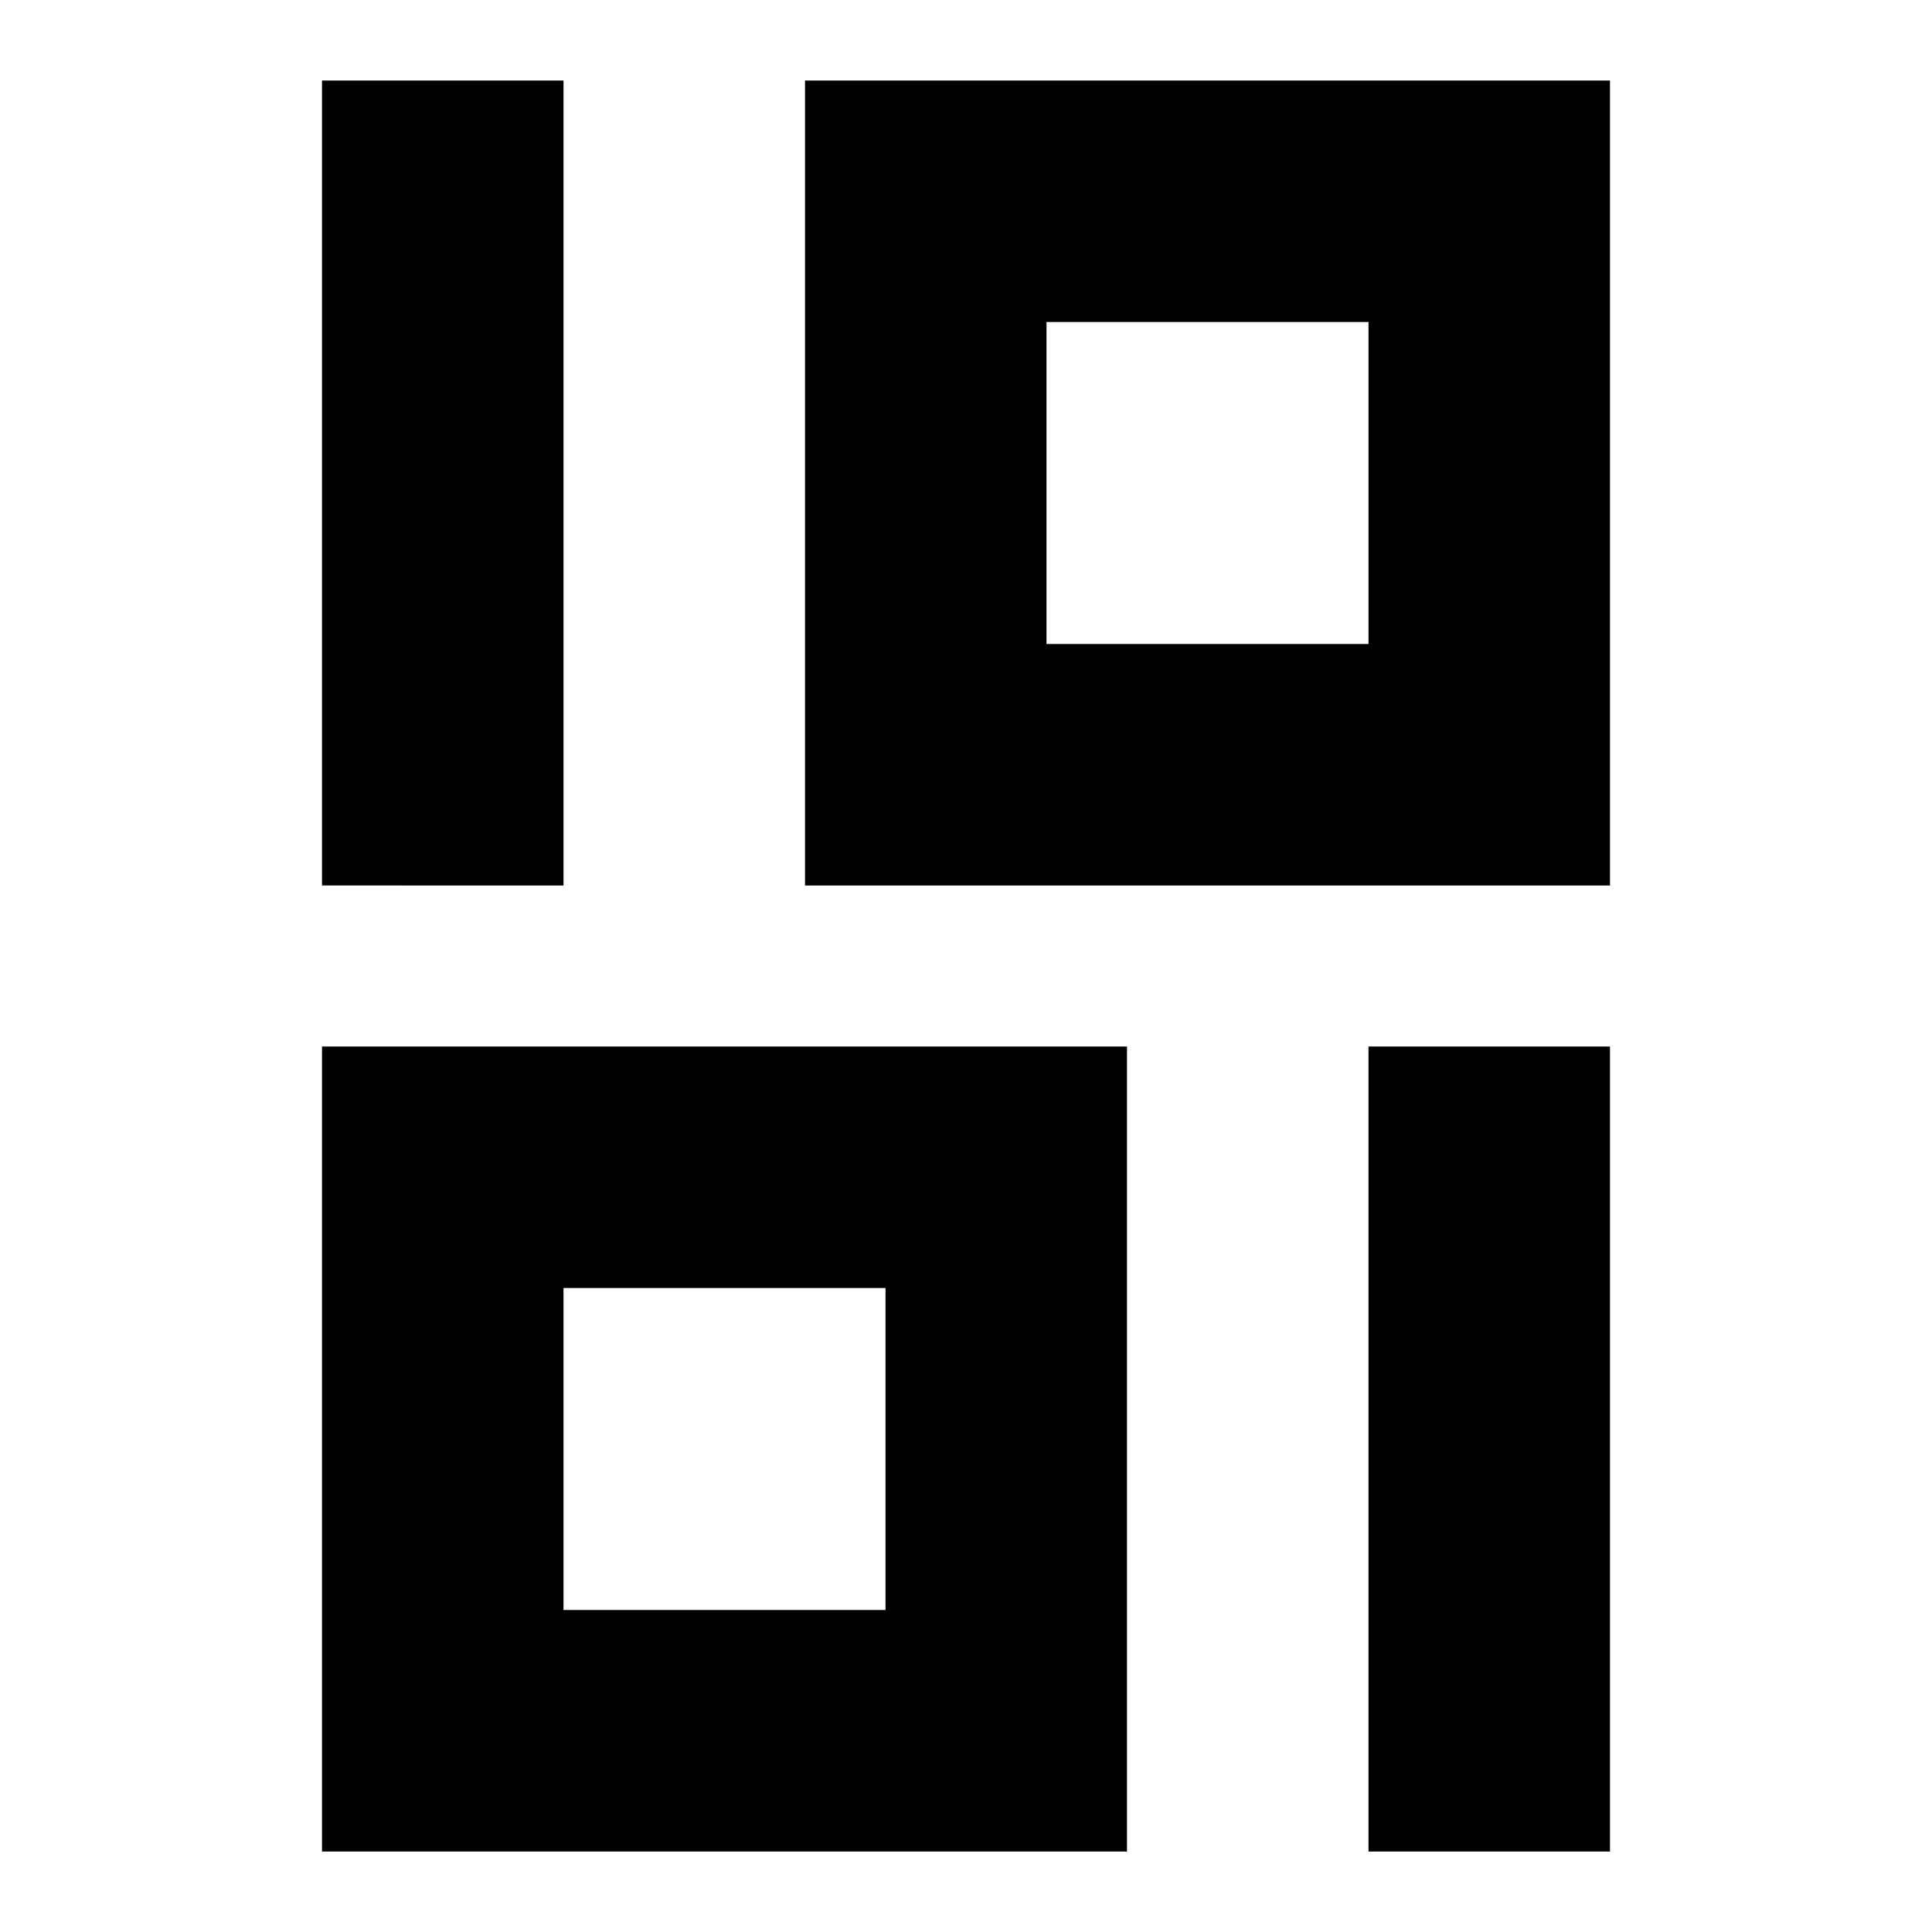 <svg xmlns="http://www.w3.org/2000/svg" viewBox="0 0 24 24" style="enable-background:new 0 0 24 24"><path d="M4 1h3v10H4zm6 0v10h10V1H10zm7 7h-4V4h4v4zm3 15h-3V13h3zm-6 0V13H4v10h10zm-7-7h4v4H7v-4z"/></svg>